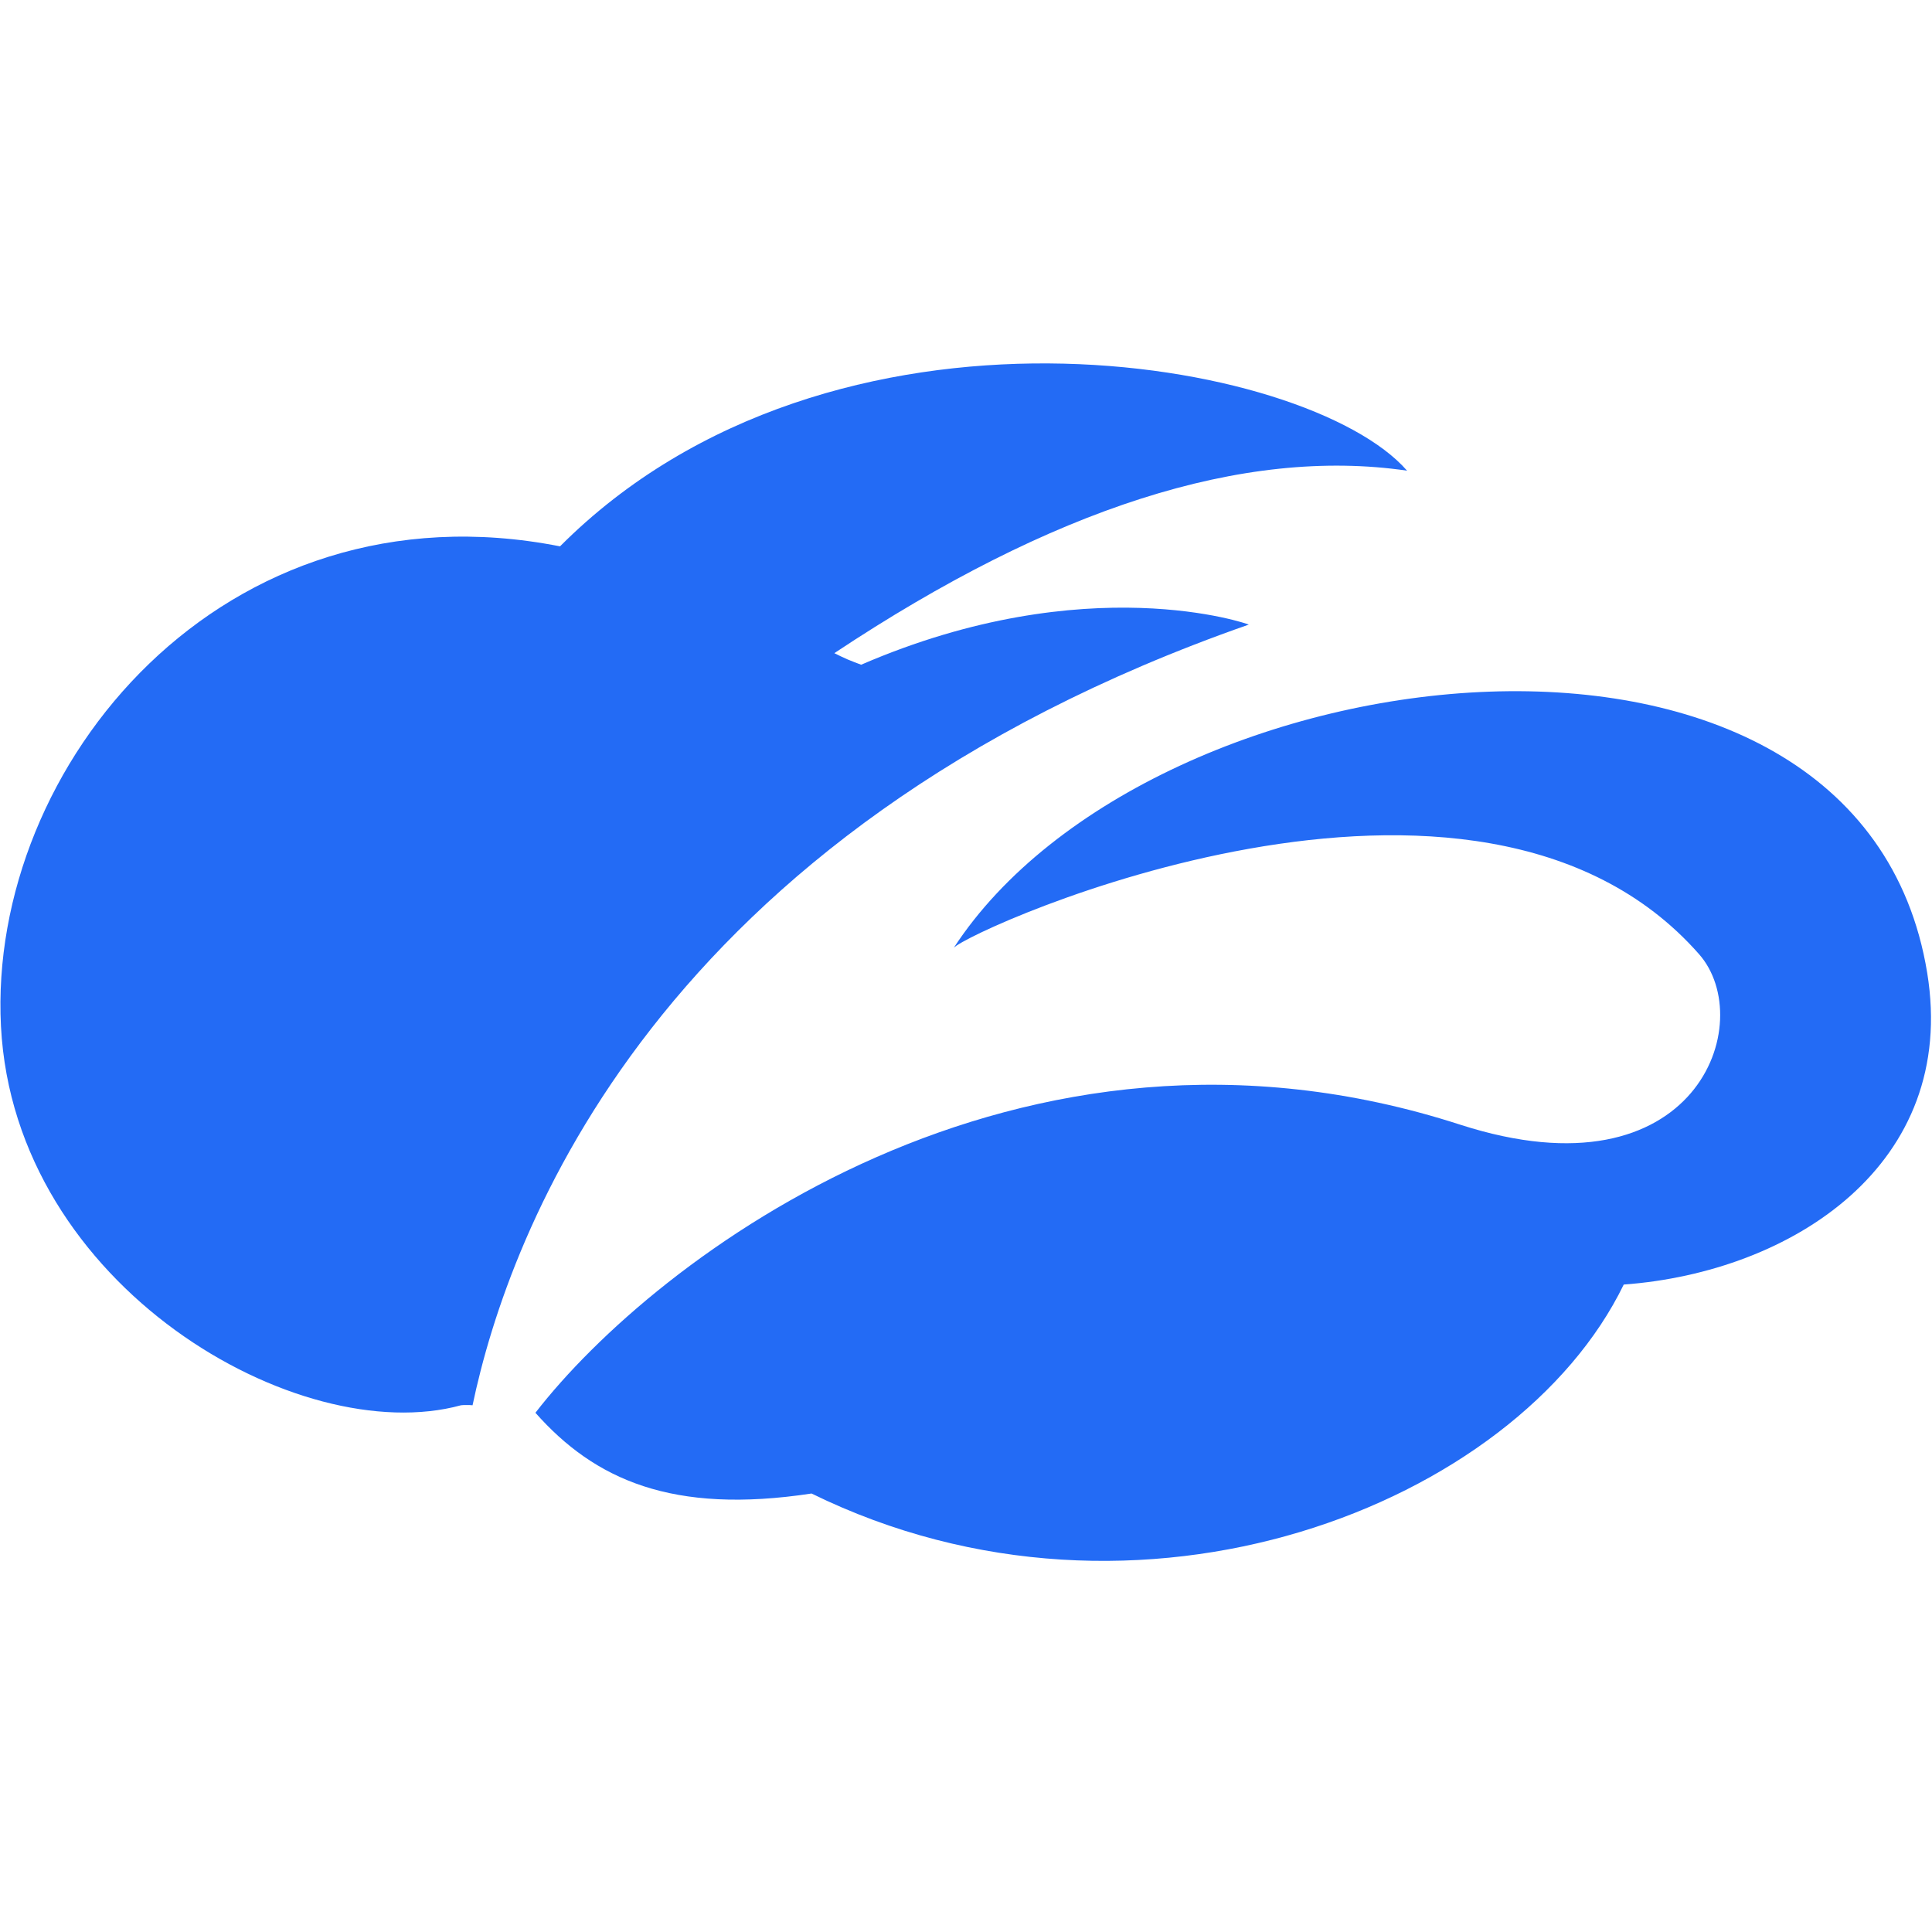 <svg viewBox="0 0 52 52" fill="none" xmlns="http://www.w3.org/2000/svg">
<g clip-path="url(#clip0_1_1123)">
<path fill-rule="evenodd" clip-rule="evenodd" d="M51.871 26.185C52.709 31.338 48.237 34.24 43.703 34.574C40.818 40.513 30.644 44.517 21.843 40.198C18.094 40.768 16.004 39.824 14.411 38.025C17.62 33.875 27.381 26.41 39.305 30.272C45.677 32.325 47.33 27.49 45.727 25.678C39.719 18.855 26.152 24.996 25.672 25.509C30.998 17.348 50.056 15.063 51.871 26.185ZM33.611 16.811C33.641 16.811 29.276 15.255 23.178 17.891C23.116 17.869 23.055 17.846 22.996 17.822C22.934 17.797 22.873 17.773 22.814 17.749C22.752 17.722 22.691 17.695 22.632 17.666C22.572 17.637 22.514 17.608 22.456 17.58C28.325 13.681 33.465 12.025 37.871 12.668C35.201 9.608 22.406 7.352 15.073 14.705C6.011 12.92 -0.335 20.604 0.026 27.622C0.388 34.637 8.045 39.019 12.407 37.823C12.431 37.821 12.457 37.819 12.483 37.817C12.51 37.817 12.536 37.817 12.563 37.817C12.589 37.817 12.615 37.817 12.639 37.817C12.665 37.819 12.692 37.821 12.719 37.823C13.692 33.19 17.627 22.399 33.611 16.811Z" fill="#236BF5"/>
</g>
<defs>
<clipPath id="clip0_1_1123">
<rect width="52" height="32.26" fill="white" transform="translate(0 9.75)"/>
</clipPath>
</defs>
</svg>

